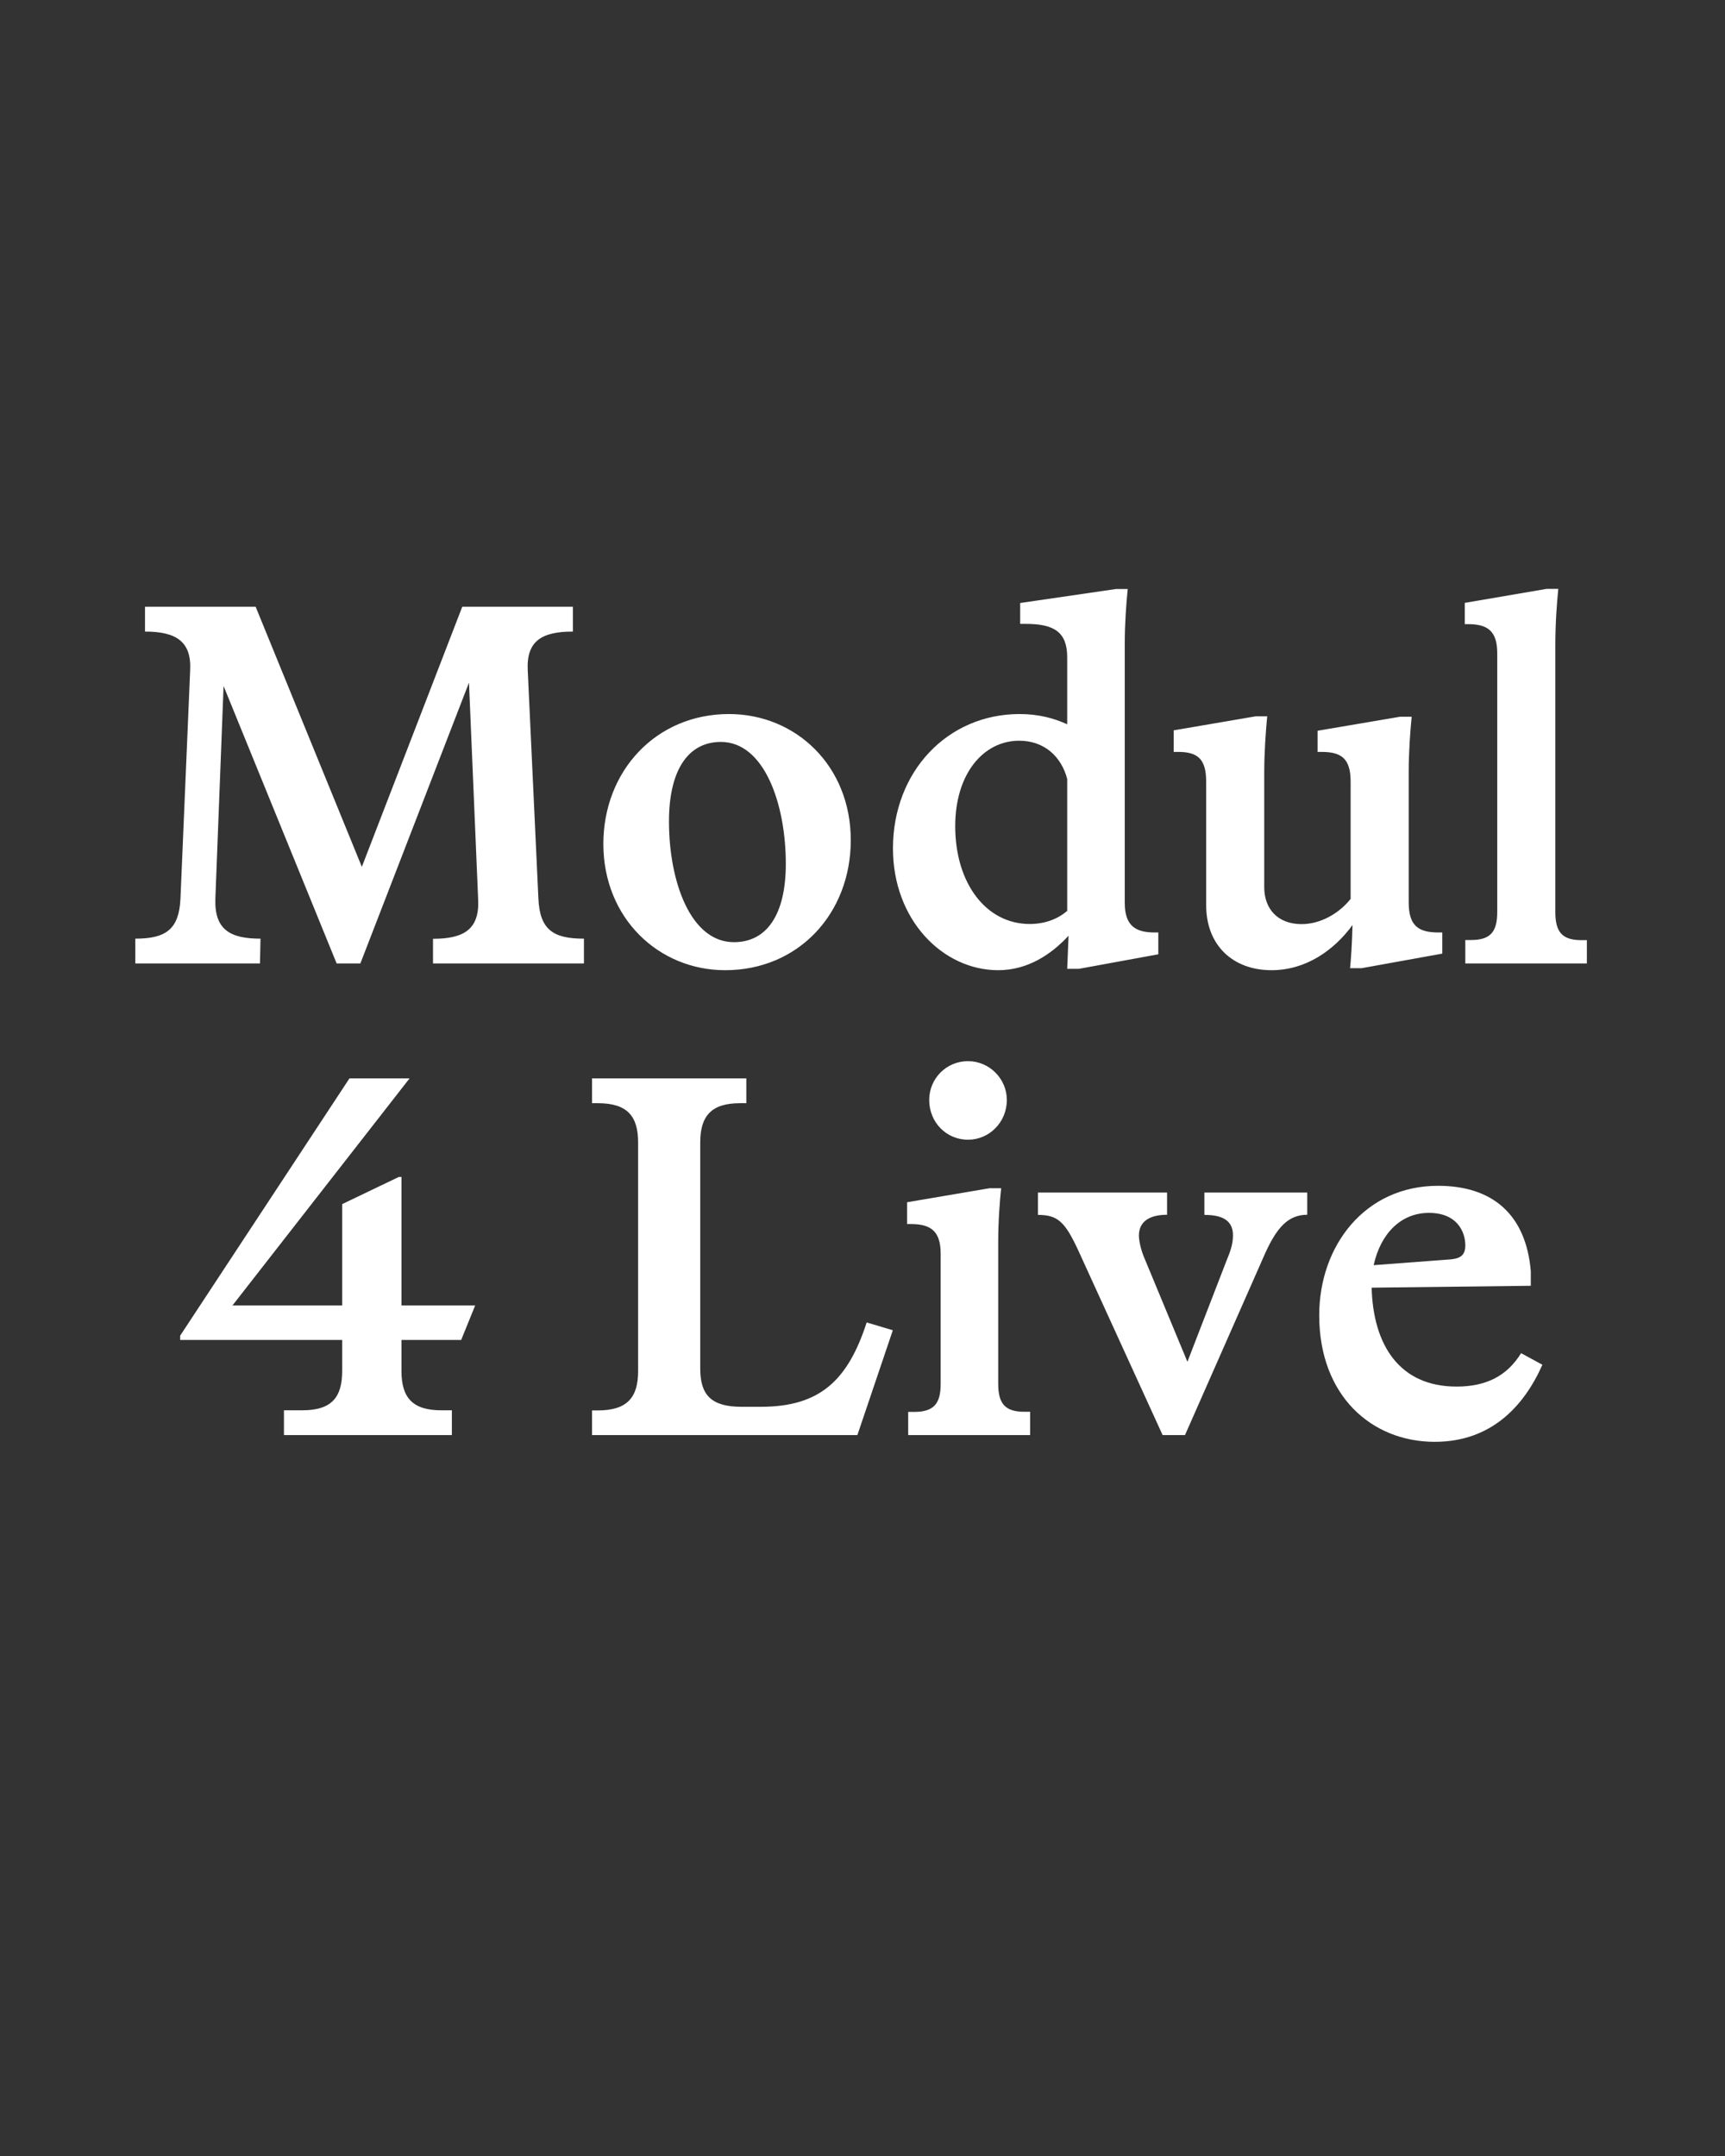 <?xml version="1.0" encoding="UTF-8"?>
<svg enable-background="new 0 0 1280 1600" version="1.1" viewBox="0 0 1280 1600" xml:space="preserve" xmlns="http://www.w3.org/2000/svg">
<rect x="0" y="0" width="1280" height="1600" fill="#333333" stroke="none"/>
<style type="text/css">
	.st0{fill:#FFFFFF;}
</style>

	<path class="st0" d="m1060.3 900.1c20.9 0 27 14 27 24.1 0 7.6-4 9.7-10.8 10.4l-57.2 4.3c5-22.9 19.8-38.8 41-38.8m4.3 169.9c41.8 0 66.2-26.3 79.9-57.2l-15.8-8.6c-10.4 16.9-25.9 24.8-47.9 24.8-42.5 0-61.9-31-63-73.4l118.1-1.4v-10.8c-3.6-42.5-28.8-63.4-68.8-63.4-54.4 0-88.2 44.6-88.2 96.1 0 59.7 38.9 93.9 85.7 93.9m-264.2-141.4 62.3 136.4h16.6l59.7-135.4c8.6-18.7 16.9-28.1 31-28.1v-16.5h-76.3v16.6c11.9 0 21.2 3.2 21.2 15.1 0 5-1.1 10.1-4.3 17.6l-29.5 76.3-32.4-78.1c-2.5-6.1-3.6-12.6-3.6-15.5 0-10.8 8.3-15.5 20.9-15.5v-16.5h-95.8v16.6c14.7 0 20.1 5 30.2 27m-82.1-82.8c15.8 0 28.8-13 28.8-29.5 0-15.8-13-28.8-28.8-28.8-16.2 0-28.8 13-28.8 28.8 0 16.5 12.6 29.5 28.8 29.5m-44.6 219.2h90.7v-17.3h-4.3c-14.4 0-19.4-6.1-19.4-20.9v-104.7c0-15.5 1.1-30.2 2.2-40.3h-8.6l-61.2 10.4v16.2h2.9c14.4 0 22 5 22 22v96.5c0 14.8-5 20.9-19.8 20.9h-4.3v17.2zm-234.4 0h196.9l26.3-77.8-19.4-5.8c-14 43.2-34.9 62.6-78.5 62.6h-14.4c-22.7 0-30.6-9-30.6-28.4v-167.7c0-19.4 7.9-29.2 29.5-29.2h4.7v-18.4h-114.5v18.4h4.3c22 0 29.9 9.7 29.9 29.2v169.6c0 19.4-7.9 29.2-29.9 29.2h-4.3v18.3zm-228.6 0h124.6v-18.4h-7.9c-21.6 0-29.5-9.7-29.5-29.2v-23h44.3l10.4-25.6h-54.7v-95.4h-1.9l-42.1 20.2v75.2h-81.4l131.4-168.5h-44.6l-125.6 190.9v3.2h120.2v23c0 19.4-7.6 29.2-29.5 29.2h-13.7v18.4z"/>
	<path class="st0" d="m1087.1 715h90.4v-17.3h-4c-14.4 0-19.4-6.1-19.4-20.9v-198c0-15.8 1.1-31 2.2-41.8h-8.6l-60.8 10.4v15.8h2.5c14.4 0 21.6 5 21.6 21.6v191.9c0 14.8-5 20.9-19.4 20.9h-4.3v17.4zm-143.6 5c25.2 0 46.1-14.4 60.1-33.5-0.4 14.8-1.1 24.8-1.8 32h8.6l59.8-10.8v-15.7h-2.9c-14.8 0-22-5-22-22.3v-96.8c0-14.8 1.1-29.9 2.2-41h-8.6l-61.2 10.4v15.7h2.9c14.8 0 21.6 5 21.6 22v87.1c-8.6 10.8-22.3 18.7-36.4 18.7-17.6 0-27.7-11.2-27.7-27.4v-85c0-14.8 1.1-30.2 2.2-41.8h-8.6l-60.8 10.4v16h3.2c14.4 0 20.9 5 20.9 22v91.4c-0.1 30.3 20 48.6 48.5 48.6m-234.7-106.9c0-38.9 20.9-63.4 47.5-63.4 18.7 0 31.3 11.9 35.6 28.4v97.9c-6.8 5.8-16.2 9.7-27.7 9.7-32.4 0.1-55.4-30.1-55.4-72.6m83.1 105.9h8.6l59-10.8v-16.2h-2.9c-14.4 0-22-5.4-22-22v-192.6c0-14.4 1.1-29.5 2.2-40.3h-8.6l-71.2 10.4v15.5h4.3c20.9 0 30.6 6.1 30.6 24.8v49.7c-9.4-4.3-20.9-7.6-35.3-7.6-53.6 0-94 42.8-94 99.7 0 53.3 37.1 90.4 78.1 90.4 22 0 39.6-11.9 52.2-25.6l-1 24.6zm-247.3-19.8c-32.4 0-48.2-45.4-48.2-89.6 0-37.8 14-59 38.5-59 32.4 0 48.2 46.4 48.2 90.4 0 37.6-14 58.2-38.5 58.2m-6.5 20.8c54.4 0 93.2-42.1 93.2-96.5 0-55.1-40.7-93.6-90.4-93.6-54 0-93.2 42.1-93.2 96.5 0.1 55.1 41.1 93.6 90.4 93.6m-437.7-23.4v18.4h92.5l0.4-18.4c-22.7 0-34.2-6.8-33.5-29.5l6.1-158 83.9 205.9h17.6l80.6-208.4 6.8 160.9c1.1 22-10.4 29.2-33.5 29.2v18.3h112v-18.4c-22.7 0-32.8-6.5-33.8-29.9l-7.9-169.2c-1.1-21.6 10.1-28.8 33.5-28.8v-18.4h-82.1l-74.5 193-78.8-193h-82.1v18.4c23.4 0 34.6 7.6 33.5 28.8l-7.2 169.6c-1.1 22.3-10.5 29.5-33.5 29.5"/>

</svg>
